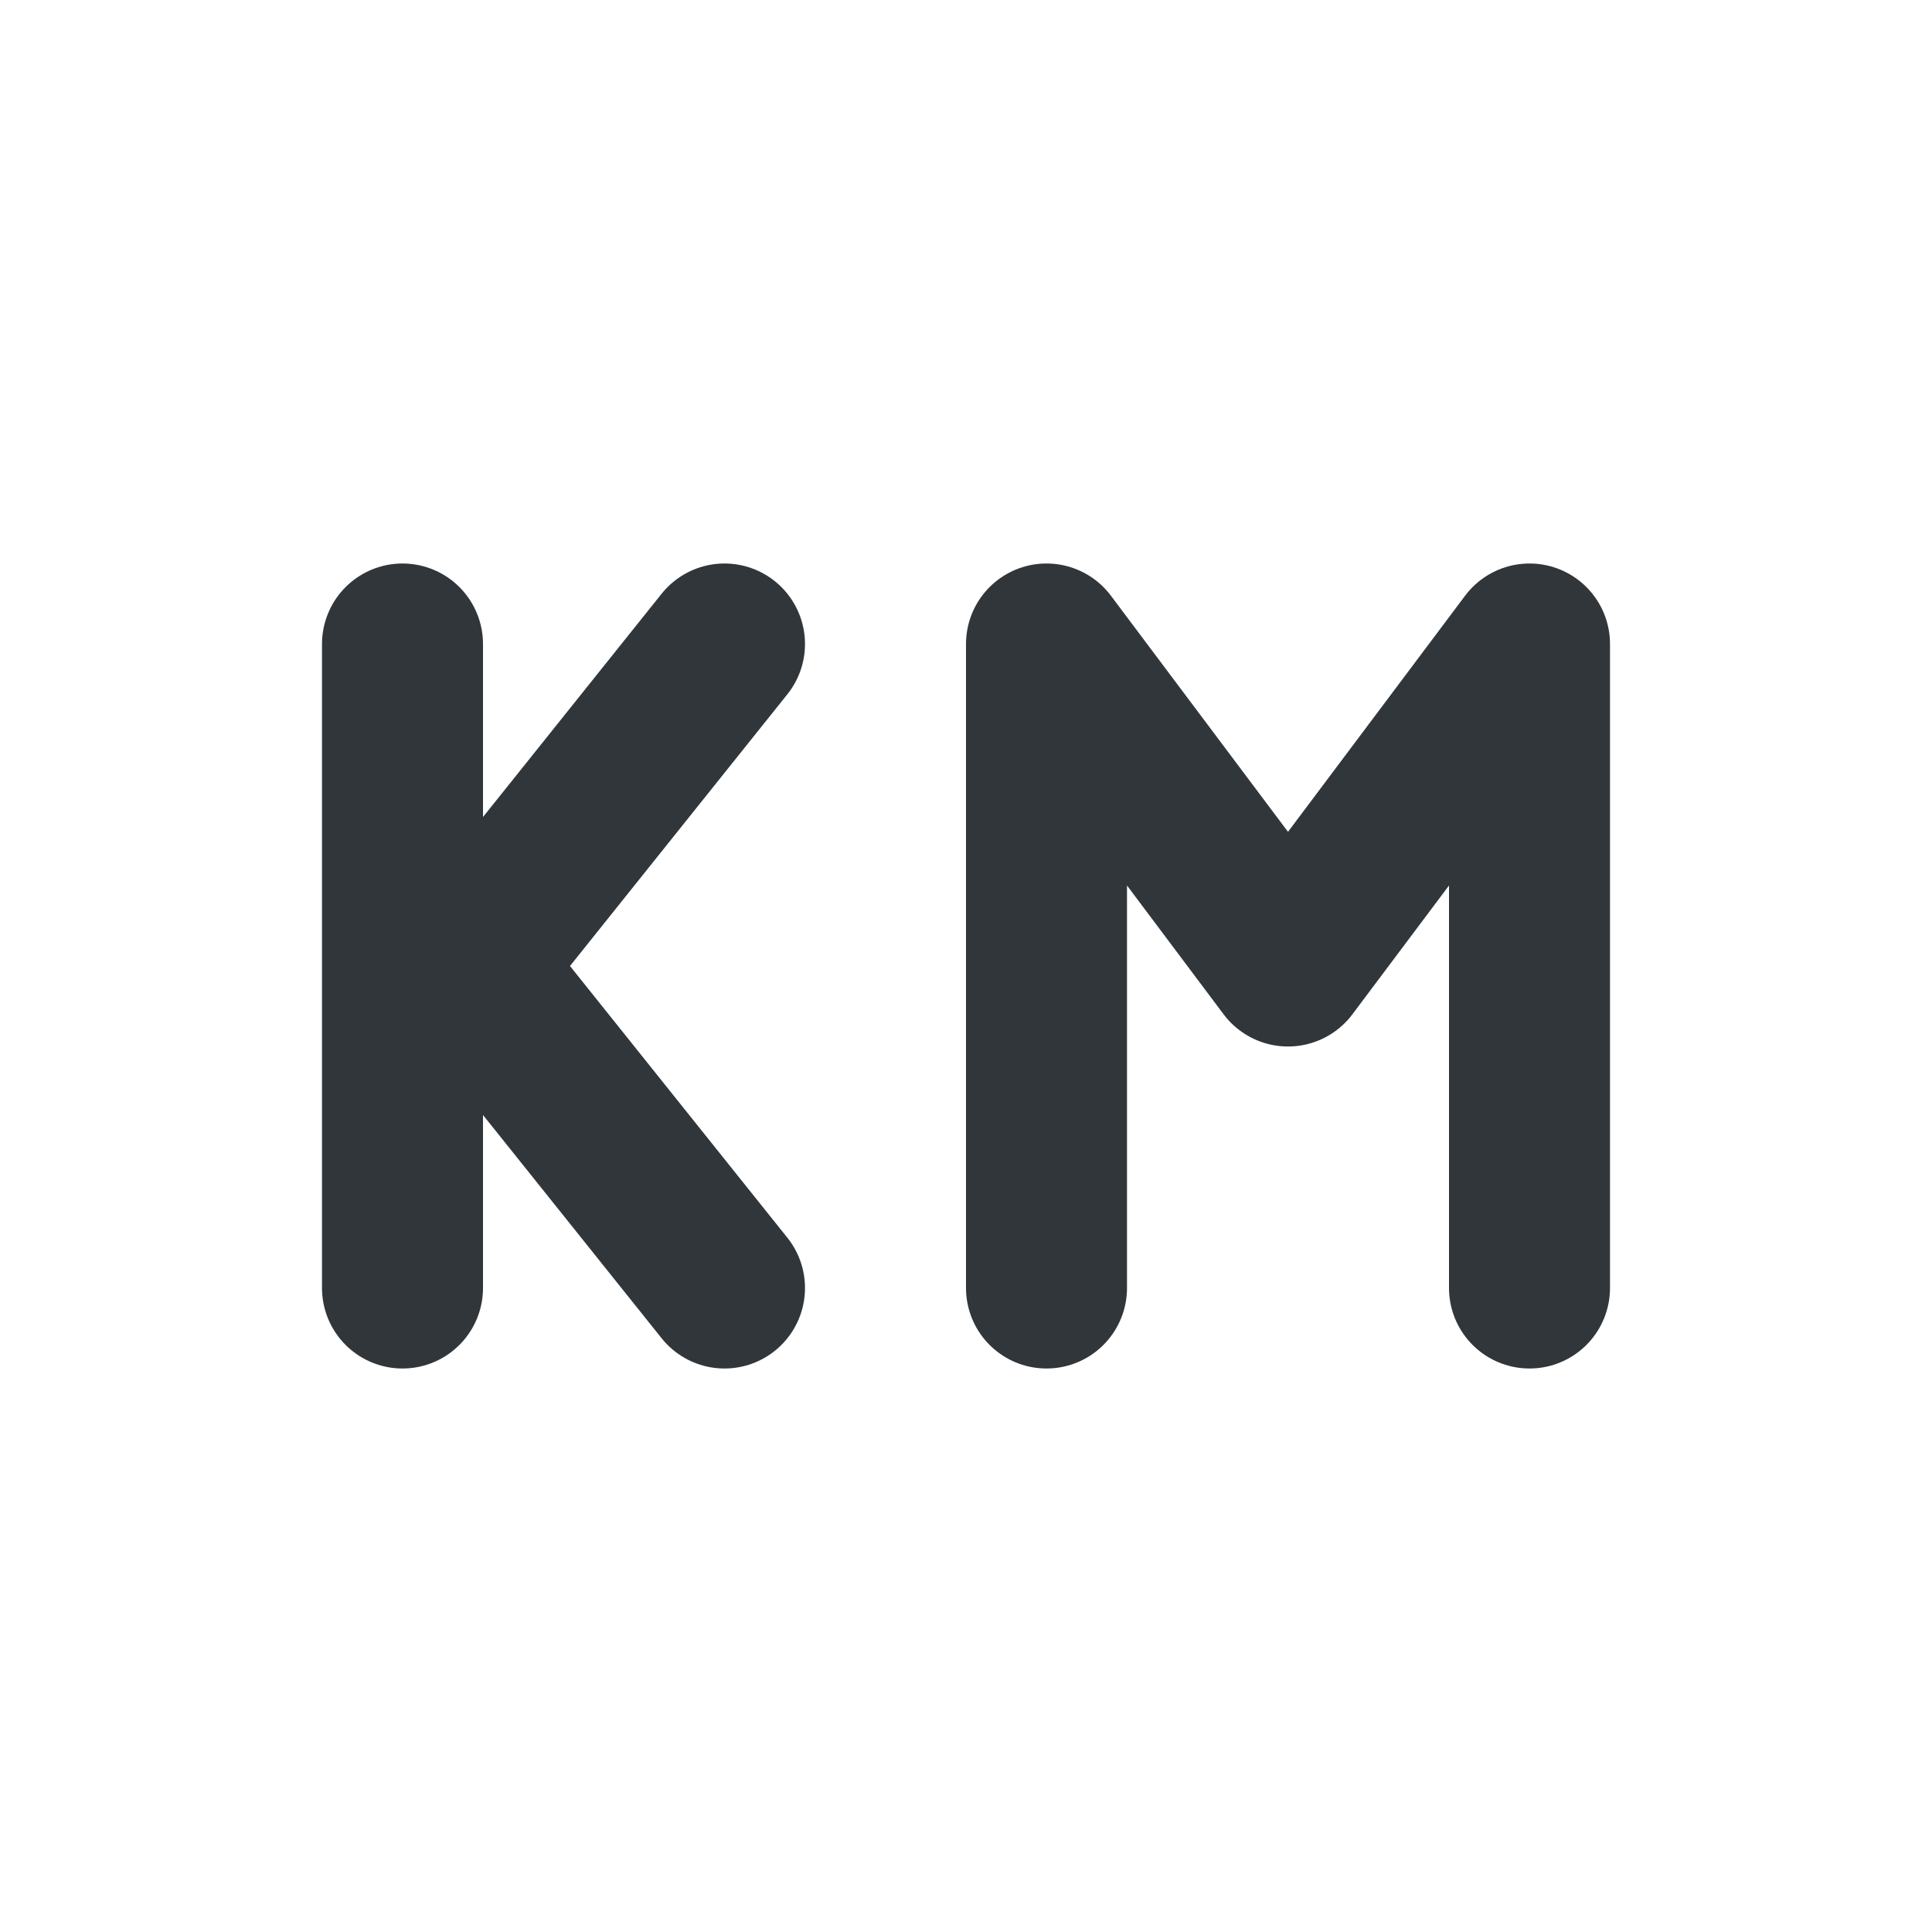 <svg xmlns="http://www.w3.org/2000/svg" width="12pt" height="12pt" version="1.1" viewBox="0 0 12 12">
 <g>
  <path style="fill:none;stroke-width:2;stroke-linecap:round;stroke:rgb(19.216%,21.176%,23.137%)" d="M 8 15 L 4 10 M 8 7 L 4 12 M 4 15 L 4 7" transform="matrix(0.5,0,0,0.5,0.5,0.5)"/>
  <path style="fill:none;stroke-width:2;stroke-linecap:round;stroke-linejoin:round;stroke:rgb(19.216%,21.176%,23.137%)" d="M 18 15 L 18 7 M 12 7 L 15 11 L 18 7 M 12 15 L 12 7" transform="matrix(0.5,0,0,0.5,0.5,0.5)"/>
 </g>
</svg>
